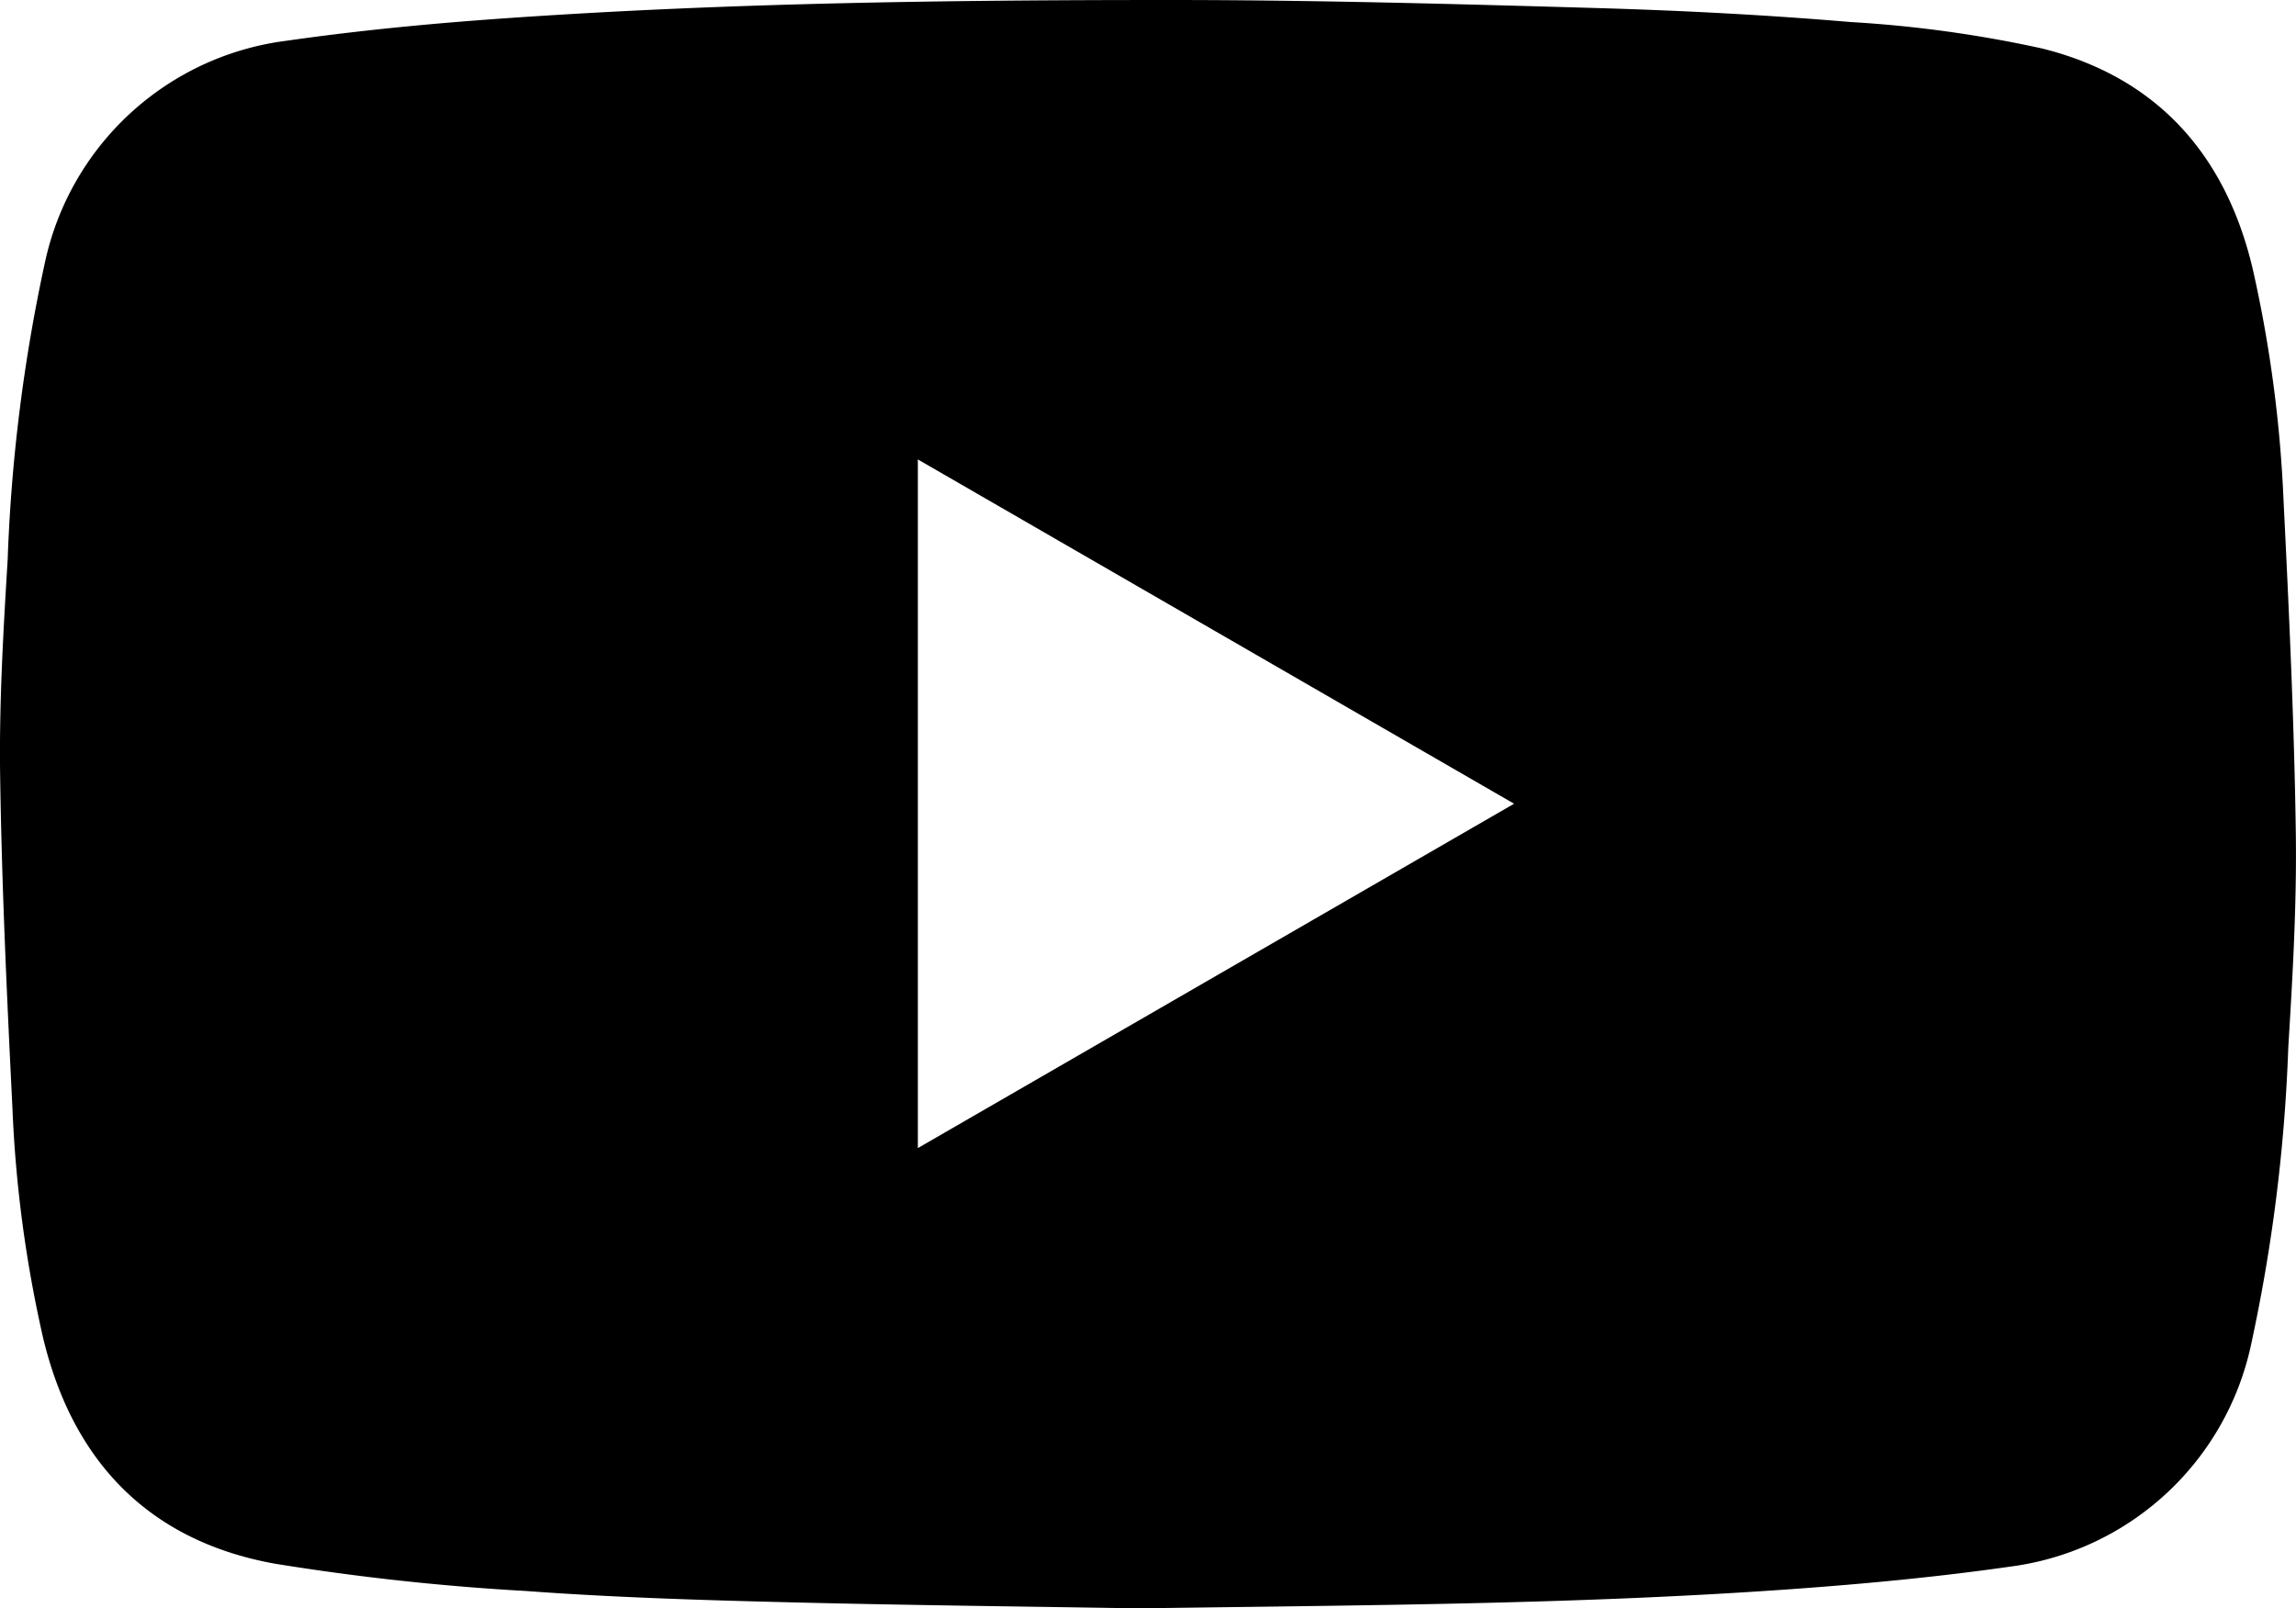 <svg xmlns="http://www.w3.org/2000/svg" width="107.439" height="75.267" viewBox="0 0 107.439 75.267">
  <path id="youtube-logo-micro-icon" d="M122.929,75.267c-5.241-.088-10.975-.147-16.707-.294-3.981-.1-7.968-.226-11.938-.52a113.042,113.042,0,0,1-11.727-1.276c-5.892-1.061-9.47-4.785-10.852-10.587a59.013,59.013,0,0,1-1.431-10.736c-.257-5.189-.5-10.383-.576-15.578-.048-3.36.147-6.73.353-10.088a78.363,78.363,0,0,1,1.758-13.97A13.268,13.268,0,0,1,83.1,1.907c3.387-.485,6.8-.811,10.217-1.05C103.67.132,114.049,0,124.428,0c6.69,0,13.382.186,20.07.379,3.939.116,7.878.32,11.8.653a57.188,57.188,0,0,1,8.957,1.238c5.377,1.341,8.61,4.985,9.862,10.364a60.562,60.562,0,0,1,1.429,10.737c.257,5.189.5,10.383.576,15.576.048,3.362-.147,6.73-.353,10.09a78.4,78.4,0,0,1-1.758,13.97,13.279,13.279,0,0,1-11.285,10.311c-3.387.484-6.8.805-10.215,1.05-10.017.717-20.057.748-30.583.9M112.642,53.728l27.9-16.116L112.642,21.5Z" transform="translate(-69.692 0)"/>
</svg>
